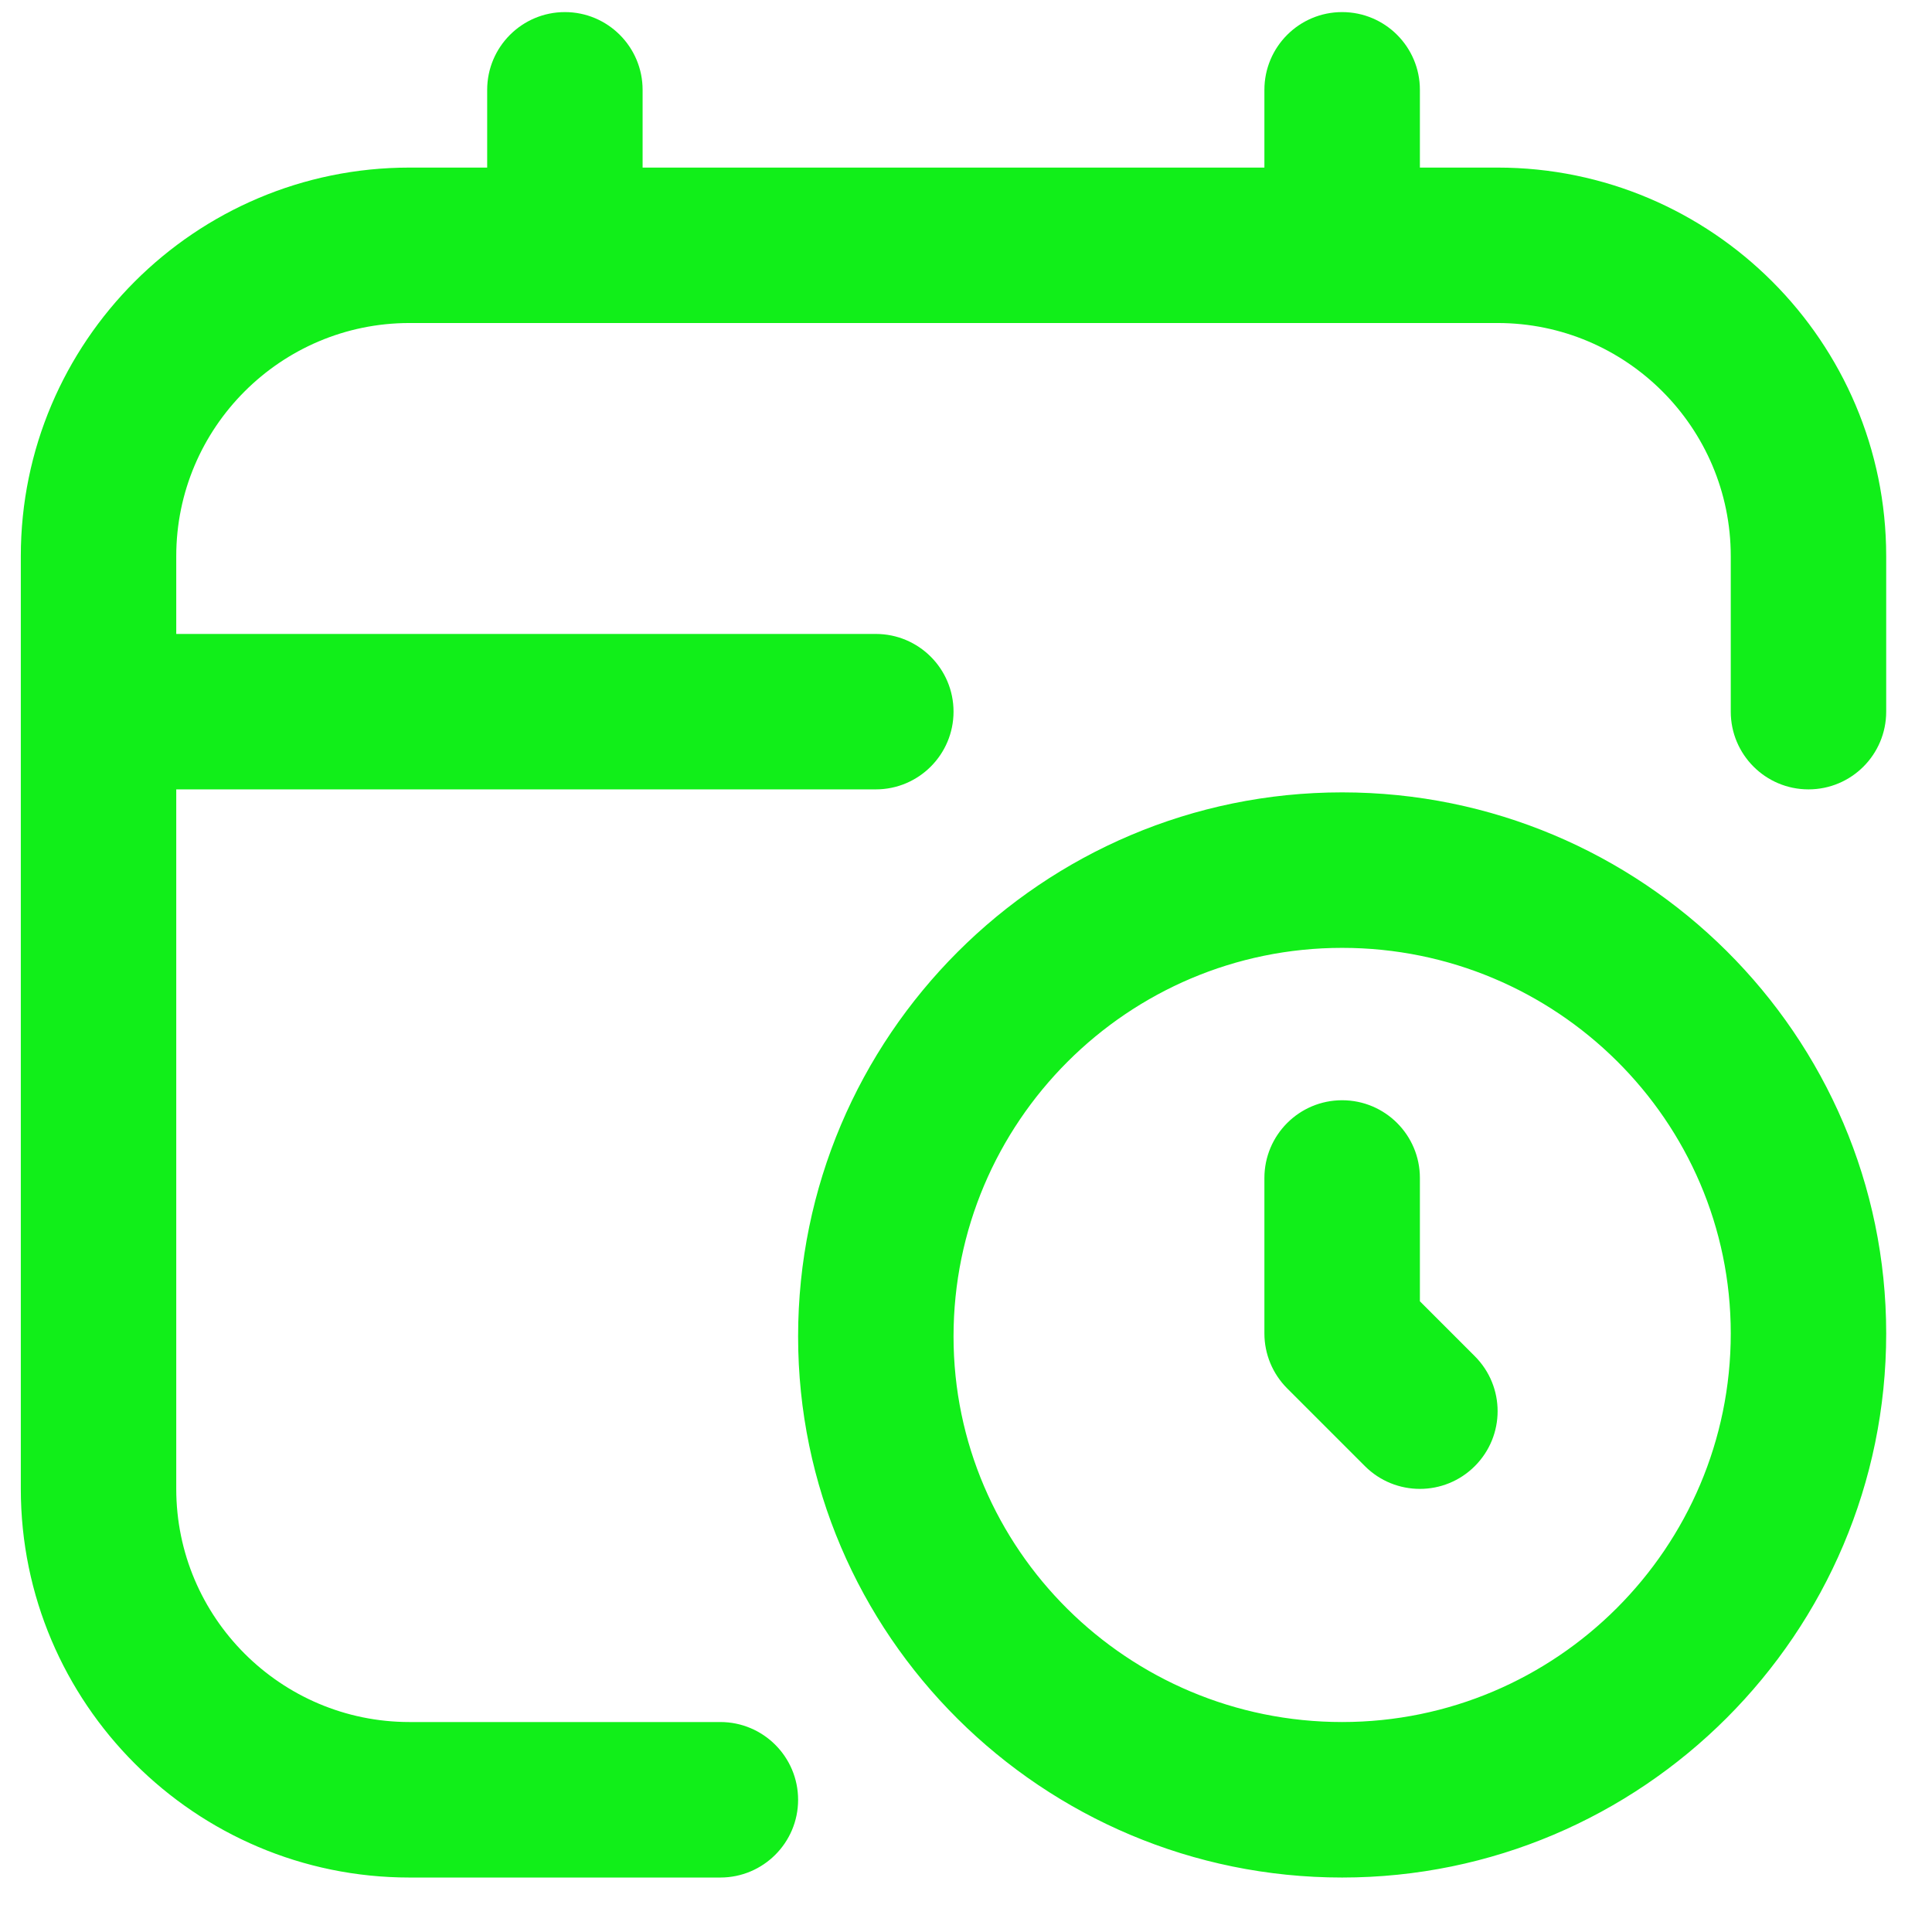 <svg width="31" height="31" viewBox="0 0 31 31" fill="none" xmlns="http://www.w3.org/2000/svg">
<path d="M21.535 12.714C16.723 12.714 12.806 16.631 12.806 21.445C12.806 26.231 16.723 30.126 21.535 30.126C26.348 30.126 30.265 26.21 30.265 21.396C30.265 16.609 26.348 12.714 21.535 12.714ZM21.535 27.631C18.097 27.631 15.3 24.855 15.3 21.445C15.3 18.006 18.097 15.209 21.535 15.209C24.974 15.209 27.771 17.985 27.771 21.396C27.771 24.834 24.974 27.631 21.535 27.631ZM23.664 21.761C24.152 22.249 24.152 23.037 23.664 23.525C23.421 23.768 23.102 23.89 22.783 23.89C22.463 23.89 22.144 23.768 21.901 23.525L20.654 22.278C20.419 22.043 20.288 21.726 20.288 21.396V18.902C20.288 18.213 20.846 17.654 21.535 17.654C22.225 17.654 22.783 18.213 22.783 18.902V20.88L23.664 21.761ZM30.265 8.924V11.419C30.265 12.107 29.708 12.666 29.018 12.666C28.329 12.666 27.771 12.107 27.771 11.419V8.924C27.771 6.862 26.093 5.183 24.03 5.183H6.57C4.507 5.183 2.828 6.862 2.828 8.924V10.172H14.053C14.741 10.172 15.3 10.73 15.3 11.419C15.3 12.107 14.741 12.666 14.053 12.666H2.828V23.89C2.828 25.953 4.507 27.631 6.57 27.631H11.558C12.247 27.631 12.806 28.19 12.806 28.879C12.806 29.567 12.247 30.126 11.558 30.126H6.57C3.131 30.126 0.334 27.328 0.334 23.89V8.924C0.334 5.486 3.131 2.689 6.57 2.689H7.817V1.442C7.817 0.753 8.376 0.194 9.064 0.194C9.752 0.194 10.311 0.753 10.311 1.442V2.689H20.288V1.442C20.288 0.753 20.846 0.194 21.535 0.194C22.225 0.194 22.783 0.753 22.783 1.442V2.689H24.03C27.468 2.689 30.265 5.486 30.265 8.924Z" fill="#11EF19"/>
</svg>
